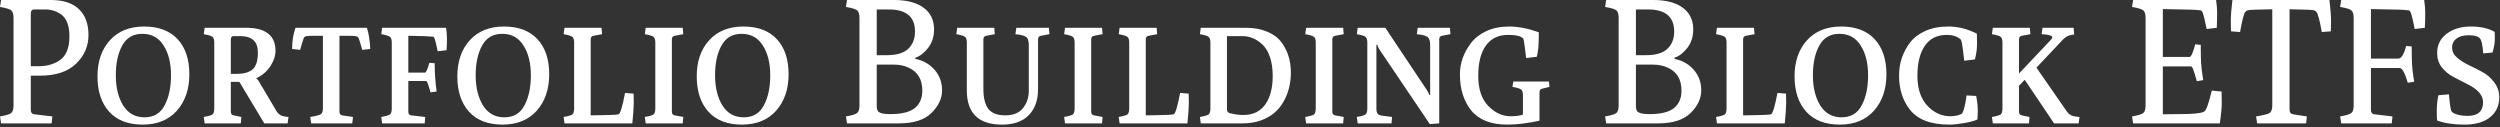 <svg xmlns="http://www.w3.org/2000/svg" width="510" height="26" viewBox="0 0 510 26" fill="none"><rect x="0" y="0" width="510" height="26" fill="#333333" stroke="none"/><path d="M0.218 25.167L0 23.751C1.283 23.533 2.058 23.291 2.324 23.024C2.615 22.758 2.76 22.25 2.76 21.499V3.668C2.76 2.918 2.615 2.409 2.324 2.143C2.058 1.877 1.283 1.634 0 1.417L0.218 0H10.35C12.916 0 14.841 0.63 16.124 1.889C17.407 3.123 18.049 4.879 18.049 7.154C18.049 9.43 17.202 11.379 15.507 13.001C13.836 14.623 11.391 15.434 8.171 15.434H6.283V22.371C6.283 22.952 6.525 23.267 7.009 23.315L10.677 23.751L10.532 25.167H0.218ZM6.283 13.51H7.881C9.479 13.51 10.871 13.134 12.057 12.384C13.461 11.488 14.163 9.842 14.163 7.445C14.163 5.218 13.582 3.704 12.42 2.905C11.452 2.252 10.399 1.925 9.261 1.925H7.009C6.525 1.925 6.283 2.215 6.283 2.797V13.51ZM29.111 25.421C26.157 25.421 23.881 24.55 22.283 22.806C20.685 21.039 19.887 18.63 19.887 15.58C19.887 12.529 20.734 10.072 22.429 8.208C24.123 6.343 26.448 5.411 29.401 5.411C32.355 5.411 34.631 6.271 36.228 7.99C37.826 9.709 38.625 12.093 38.625 15.144C38.625 18.194 37.778 20.676 36.083 22.589C34.389 24.477 32.064 25.421 29.111 25.421ZM23.627 15.362C23.627 17.831 24.123 19.877 25.116 21.499C26.133 23.121 27.585 23.932 29.474 23.932C31.362 23.932 32.73 23.121 33.578 21.499C34.449 19.877 34.885 17.831 34.885 15.362C34.885 12.868 34.376 10.834 33.36 9.261C32.367 7.687 30.926 6.9 29.038 6.9C27.174 6.9 25.806 7.699 24.934 9.297C24.063 10.871 23.627 12.892 23.627 15.362ZM41.75 25.167L41.568 23.86C42.561 23.69 43.166 23.509 43.384 23.315C43.602 23.097 43.711 22.698 43.711 22.116V8.716C43.711 8.135 43.602 7.748 43.384 7.554C43.166 7.336 42.561 7.142 41.568 6.973L41.75 5.665H50.175C54.194 5.665 56.203 7.239 56.203 10.386C56.203 11.379 55.852 12.42 55.15 13.51C54.448 14.575 53.504 15.386 52.318 15.943V16.088C52.463 16.112 52.62 16.27 52.79 16.56L56.421 22.698C56.688 23.085 56.978 23.363 57.293 23.533C57.632 23.702 58.152 23.811 58.854 23.86L58.673 25.167H53.915L48.831 16.705H47.088V22.806C47.088 23.218 47.282 23.46 47.669 23.533L49.231 23.86L49.122 25.167H41.75ZM47.088 15.071H48.323C49.727 15.071 50.792 14.769 51.519 14.163C52.245 13.534 52.608 12.384 52.608 10.713C52.608 8.486 51.422 7.372 49.049 7.372H47.596C47.306 7.372 47.136 7.566 47.088 7.953V15.071ZM63.295 23.86C64.481 23.666 65.207 23.472 65.474 23.279C65.74 23.085 65.873 22.698 65.873 22.116V7.3H64.094C63.367 7.3 62.847 7.324 62.532 7.372C62.242 7.421 62.048 7.566 61.951 7.808C61.854 8.026 61.612 8.813 61.225 10.169L59.591 9.987C59.591 8.389 59.821 6.949 60.281 5.665H74.843C75.206 6.707 75.436 8.147 75.533 9.987L73.899 10.169C73.512 8.813 73.269 8.026 73.173 7.808C73.076 7.566 72.87 7.421 72.555 7.372C72.24 7.324 71.732 7.3 71.03 7.3H69.251V22.806C69.251 23.218 69.432 23.46 69.795 23.533L72.01 23.86L71.865 25.167H63.476L63.295 23.86ZM77.959 25.167L77.777 23.86C78.77 23.69 79.375 23.509 79.593 23.315C79.811 23.097 79.92 22.698 79.92 22.116V8.716C79.92 8.135 79.811 7.748 79.593 7.554C79.375 7.336 78.77 7.142 77.777 6.973L77.959 5.665H90.996C91.117 6.44 91.178 7.191 91.178 7.917C91.178 8.643 91.154 9.418 91.105 10.241L89.289 10.459C89.023 9.152 88.829 8.341 88.708 8.026C88.612 7.687 88.49 7.505 88.345 7.481C87.595 7.433 87.014 7.397 86.602 7.372L83.297 7.3V14.817H86.675C86.917 14.817 87.219 14.151 87.583 12.82L88.672 12.892C88.672 14.805 88.805 16.73 89.072 18.666L87.837 18.848C87.546 17.831 87.341 17.19 87.219 16.923C87.123 16.657 87.014 16.524 86.893 16.524H83.297V22.806C83.297 23.242 83.491 23.484 83.878 23.533L86.747 23.86L86.638 25.167H77.959ZM102.522 25.421C99.569 25.421 97.293 24.55 95.695 22.806C94.097 21.039 93.298 18.63 93.298 15.58C93.298 12.529 94.145 10.072 95.84 8.208C97.535 6.343 99.859 5.411 102.813 5.411C105.766 5.411 108.042 6.271 109.64 7.99C111.238 9.709 112.037 12.093 112.037 15.144C112.037 18.194 111.19 20.676 109.495 22.589C107.8 24.477 105.476 25.421 102.522 25.421ZM97.038 15.362C97.038 17.831 97.535 19.877 98.528 21.499C99.544 23.121 100.997 23.932 102.885 23.932C104.774 23.932 106.142 23.121 106.989 21.499C107.861 19.877 108.296 17.831 108.296 15.362C108.296 12.868 107.788 10.834 106.771 9.261C105.779 7.687 104.338 6.9 102.45 6.9C100.585 6.9 99.218 7.699 98.346 9.297C97.474 10.871 97.038 12.892 97.038 15.362ZM115.161 25.167L114.98 23.86C115.972 23.69 116.578 23.509 116.795 23.315C117.013 23.097 117.122 22.698 117.122 22.116V8.716C117.122 8.135 117.013 7.748 116.795 7.554C116.578 7.336 115.972 7.142 114.98 6.973L115.161 5.665H122.715L122.824 6.973L121.081 7.3C120.693 7.372 120.5 7.614 120.5 8.026V23.533L122.751 23.497C124.736 23.472 125.886 23.412 126.201 23.315C126.54 23.194 126.976 21.741 127.509 18.957L129.252 19.102C129.276 19.417 129.288 20.022 129.288 20.918C129.288 21.814 129.191 23.23 128.997 25.167H115.161ZM131.723 25.167L131.542 23.86C132.534 23.69 133.139 23.509 133.357 23.315C133.575 23.097 133.684 22.698 133.684 22.116V8.716C133.684 8.135 133.575 7.748 133.357 7.554C133.139 7.336 132.534 7.142 131.542 6.973L131.723 5.665H139.277L139.386 6.973L137.643 7.3C137.255 7.372 137.062 7.614 137.062 8.026V22.806C137.062 23.218 137.255 23.46 137.643 23.533L139.386 23.86L139.277 25.167H131.723ZM151.357 25.421C148.403 25.421 146.127 24.55 144.53 22.806C142.932 21.039 142.133 18.63 142.133 15.58C142.133 12.529 142.98 10.072 144.675 8.208C146.37 6.343 148.694 5.411 151.647 5.411C154.601 5.411 156.877 6.271 158.475 7.99C160.073 9.709 160.872 12.093 160.872 15.144C160.872 18.194 160.024 20.676 158.329 22.589C156.635 24.477 154.311 25.421 151.357 25.421ZM145.873 15.362C145.873 17.831 146.37 19.877 147.362 21.499C148.379 23.121 149.832 23.932 151.72 23.932C153.608 23.932 154.976 23.121 155.824 21.499C156.695 19.877 157.131 17.831 157.131 15.362C157.131 12.868 156.623 10.834 155.606 9.261C154.613 7.687 153.173 6.9 151.284 6.9C149.42 6.9 148.052 7.699 147.181 9.297C146.309 10.871 145.873 12.892 145.873 15.362ZM172.789 25.167L172.571 23.751C173.854 23.533 174.628 23.291 174.895 23.024C175.185 22.758 175.331 22.25 175.331 21.499V3.668C175.331 2.918 175.185 2.409 174.895 2.143C174.628 1.877 173.854 1.634 172.571 1.417L172.789 0H182.376C185.015 0 187.036 0.533 188.441 1.598C189.845 2.639 190.547 4.104 190.547 5.992C190.547 7.493 190.135 8.764 189.312 9.805C188.513 10.822 187.654 11.476 186.734 11.767V12.021C188.283 12.311 189.578 13.038 190.619 14.2C191.661 15.362 192.181 16.778 192.181 18.449C192.181 20.095 191.455 21.632 190.002 23.061C188.574 24.465 186.371 25.167 183.393 25.167H172.789ZM178.853 11.258H180.887C182.872 11.258 184.325 10.834 185.245 9.987C186.189 9.115 186.661 7.929 186.661 6.428C186.661 3.426 184.87 1.925 181.286 1.925H178.853V11.258ZM178.853 21.644C178.853 22.346 179.035 22.77 179.398 22.915C179.761 23.157 180.5 23.279 181.613 23.279C183.937 23.279 185.608 22.867 186.625 22.044C187.642 21.221 188.15 20.034 188.15 18.485C188.15 16.233 187.242 14.684 185.426 13.836C184.531 13.401 183.514 13.183 182.376 13.183H178.853V21.644ZM209.872 9.224C209.872 8.401 209.715 7.857 209.4 7.59C209.085 7.3 208.335 7.094 207.148 6.973L207.33 5.665H213.976L214.085 6.973L212.341 7.3C211.954 7.372 211.76 7.614 211.76 8.026V18.231C211.76 20.434 211.131 22.189 209.872 23.497C208.613 24.78 206.797 25.421 204.425 25.421C199.631 25.421 197.234 23.097 197.234 18.449V8.716C197.234 8.135 197.125 7.748 196.907 7.554C196.689 7.336 196.084 7.142 195.091 6.973L195.273 5.665H202.827L202.936 6.973L201.192 7.3C200.805 7.372 200.611 7.614 200.611 8.026V18.122C200.611 19.962 200.95 21.33 201.628 22.225C202.33 23.097 203.48 23.533 205.078 23.533C206.676 23.533 207.875 23.049 208.673 22.08C209.472 21.087 209.872 19.913 209.872 18.558V9.224ZM217.264 25.167L217.082 23.86C218.075 23.69 218.68 23.509 218.898 23.315C219.116 23.097 219.225 22.698 219.225 22.116V8.716C219.225 8.135 219.116 7.748 218.898 7.554C218.68 7.336 218.075 7.142 217.082 6.973L217.264 5.665H224.817L224.926 6.973L223.183 7.3C222.796 7.372 222.602 7.614 222.602 8.026V22.806C222.602 23.218 222.796 23.46 223.183 23.533L224.926 23.86L224.817 25.167H217.264ZM228.399 25.167L228.218 23.86C229.21 23.69 229.816 23.509 230.034 23.315C230.252 23.097 230.36 22.698 230.36 22.116V8.716C230.36 8.135 230.252 7.748 230.034 7.554C229.816 7.336 229.21 7.142 228.218 6.973L228.399 5.665H235.953L236.062 6.973L234.319 7.3C233.932 7.372 233.738 7.614 233.738 8.026V23.533L235.989 23.497C237.975 23.472 239.125 23.412 239.439 23.315C239.778 23.194 240.214 21.741 240.747 18.957L242.49 19.102C242.514 19.417 242.526 20.022 242.526 20.918C242.526 21.814 242.429 23.23 242.236 25.167H228.399ZM244.961 25.167L244.78 23.86C245.772 23.69 246.378 23.509 246.596 23.315C246.813 23.097 246.922 22.698 246.922 22.116V8.716C246.922 8.135 246.813 7.748 246.596 7.554C246.378 7.336 245.772 7.142 244.78 6.973L244.961 5.665H254.149C255.82 5.665 257.272 5.932 258.507 6.464C259.742 6.973 260.698 7.675 261.376 8.571C262.683 10.29 263.337 12.372 263.337 14.817C263.337 16.948 262.865 18.872 261.921 20.591C260.904 22.48 259.354 23.799 257.272 24.55C256.134 24.961 254.876 25.167 253.496 25.167H244.961ZM250.3 22.334C250.3 22.746 250.506 23 250.917 23.097C251.958 23.339 252.854 23.46 253.604 23.46C255.59 23.46 257.091 22.746 258.108 21.317C259.124 19.865 259.633 17.928 259.633 15.507C259.633 14.006 259.439 12.699 259.052 11.585C258.664 10.471 258.144 9.624 257.49 9.043C256.28 7.929 254.948 7.372 253.496 7.372H250.3V22.334ZM266.453 25.167L266.271 23.86C267.264 23.69 267.869 23.509 268.087 23.315C268.305 23.097 268.414 22.698 268.414 22.116V8.716C268.414 8.135 268.305 7.748 268.087 7.554C267.869 7.336 267.264 7.142 266.271 6.973L266.453 5.665H274.007L274.115 6.973L272.372 7.3C271.985 7.372 271.791 7.614 271.791 8.026V22.806C271.791 23.218 271.985 23.46 272.372 23.533L274.115 23.86L274.007 25.167H266.453ZM276.971 25.167L276.79 23.86C277.782 23.69 278.388 23.509 278.606 23.315C278.823 23.097 278.932 22.698 278.932 22.116V8.716C278.932 8.135 278.823 7.748 278.606 7.554C278.388 7.336 277.782 7.142 276.79 6.973L276.971 5.665H282.6L291.062 18.34C291.328 18.727 291.486 19.066 291.534 19.357H291.752V9.261C291.752 8.413 291.594 7.857 291.28 7.59C290.965 7.3 290.214 7.094 289.028 6.973L289.21 5.665H295.783L295.892 6.973L294.149 7.3C293.786 7.372 293.604 7.614 293.604 8.026V25.167L291.679 25.312L281.475 10.205C281.184 9.769 281.027 9.418 281.002 9.152H280.785V22.153C280.785 22.637 280.869 22.988 281.039 23.206C281.208 23.424 281.535 23.557 282.019 23.605L283.98 23.86L283.871 25.167H276.971ZM314.055 24.622C311.61 25.155 309.431 25.421 307.518 25.421C304.177 25.421 301.72 24.465 300.146 22.552C298.597 20.64 297.822 18.17 297.822 15.144C297.822 12.868 298.585 10.738 300.11 8.752C300.86 7.76 301.889 6.961 303.197 6.355C304.528 5.726 306.09 5.411 307.881 5.411C309.697 5.411 311.707 5.799 313.91 6.573V7.372C313.91 9.188 313.777 10.592 313.51 11.585L311.331 11.839C311.307 11.597 311.222 10.907 311.077 9.769C310.932 8.607 310.823 7.978 310.75 7.881C310.29 7.372 309.261 7.118 307.664 7.118C305.678 7.118 304.165 7.844 303.124 9.297C302.083 10.726 301.562 12.783 301.562 15.471C301.562 18.158 302.24 20.204 303.596 21.608C304.976 23.012 306.489 23.714 308.136 23.714C309.177 23.714 310.024 23.605 310.678 23.387V19.465C310.678 18.884 310.569 18.497 310.351 18.303C310.133 18.085 309.528 17.892 308.535 17.722L308.717 16.633H315.98L316.089 17.722L314.636 18.085C314.249 18.158 314.055 18.4 314.055 18.812V24.622ZM327.662 25.167L327.444 23.751C328.727 23.533 329.502 23.291 329.768 23.024C330.059 22.758 330.204 22.25 330.204 21.499V3.668C330.204 2.918 330.059 2.409 329.768 2.143C329.502 1.877 328.727 1.634 327.444 1.417L327.662 0H337.249C339.888 0 341.91 0.533 343.314 1.598C344.718 2.639 345.42 4.104 345.42 5.992C345.42 7.493 345.009 8.764 344.186 9.805C343.387 10.822 342.527 11.476 341.607 11.767V12.021C343.157 12.311 344.452 13.038 345.493 14.2C346.534 15.362 347.055 16.778 347.055 18.449C347.055 20.095 346.328 21.632 344.876 23.061C343.447 24.465 341.244 25.167 338.266 25.167H327.662ZM333.727 11.258H335.76C337.746 11.258 339.198 10.834 340.118 9.987C341.063 9.115 341.535 7.929 341.535 6.428C341.535 3.426 339.743 1.925 336.16 1.925H333.727V11.258ZM333.727 21.644C333.727 22.346 333.908 22.77 334.272 22.915C334.635 23.157 335.373 23.279 336.487 23.279C338.811 23.279 340.482 22.867 341.498 22.044C342.515 21.221 343.024 20.034 343.024 18.485C343.024 16.233 342.116 14.684 340.3 13.836C339.404 13.401 338.387 13.183 337.249 13.183H333.727V21.644ZM350.256 25.167L350.074 23.86C351.067 23.69 351.672 23.509 351.89 23.315C352.108 23.097 352.217 22.698 352.217 22.116V8.716C352.217 8.135 352.108 7.748 351.89 7.554C351.672 7.336 351.067 7.142 350.074 6.973L350.256 5.665H357.809L357.918 6.973L356.175 7.3C355.788 7.372 355.594 7.614 355.594 8.026V23.533L357.846 23.497C359.831 23.472 360.981 23.412 361.296 23.315C361.634 23.194 362.07 21.741 362.603 18.957L364.346 19.102C364.37 19.417 364.382 20.022 364.382 20.918C364.382 21.814 364.285 23.23 364.092 25.167H350.256ZM375.315 25.421C372.362 25.421 370.086 24.55 368.488 22.806C366.89 21.039 366.091 18.63 366.091 15.58C366.091 12.529 366.939 10.072 368.633 8.208C370.328 6.343 372.652 5.411 375.606 5.411C378.56 5.411 380.835 6.271 382.433 7.99C384.031 9.709 384.83 12.093 384.83 15.144C384.83 18.194 383.983 20.676 382.288 22.589C380.593 24.477 378.269 25.421 375.315 25.421ZM369.832 15.362C369.832 17.831 370.328 19.877 371.321 21.499C372.337 23.121 373.79 23.932 375.678 23.932C377.567 23.932 378.935 23.121 379.782 21.499C380.654 19.877 381.09 17.831 381.09 15.362C381.09 12.868 380.581 10.834 379.564 9.261C378.572 7.687 377.131 6.9 375.243 6.9C373.378 6.9 372.011 7.699 371.139 9.297C370.267 10.871 369.832 12.892 369.832 15.362ZM387.41 15.434C387.41 14.151 387.591 12.965 387.954 11.876C388.317 10.786 388.862 9.745 389.589 8.752C390.339 7.76 391.368 6.961 392.675 6.355C394.007 5.726 395.617 5.411 397.505 5.411C399.418 5.411 401.343 5.895 403.28 6.864C403.304 7.082 403.316 7.748 403.316 8.861C403.316 9.951 403.171 11.04 402.88 12.13L400.701 12.384C400.483 10.399 400.326 9.2 400.229 8.789C400.156 8.353 400.047 8.087 399.902 7.99C399.224 7.409 398.304 7.118 397.142 7.118C395.181 7.118 393.692 7.857 392.675 9.333C391.659 10.81 391.15 12.856 391.15 15.471C391.15 18.085 391.828 20.119 393.184 21.572C394.54 23 396.101 23.714 397.869 23.714C398.401 23.714 398.91 23.654 399.394 23.533C399.902 23.387 400.205 23.242 400.302 23.097C400.665 22.443 400.955 21.233 401.173 19.465L403.134 19.574C403.352 20.615 403.461 21.572 403.461 22.443C403.461 23.291 403.437 23.932 403.388 24.368C402.928 24.61 402.057 24.852 400.774 25.094C399.491 25.312 398.45 25.421 397.651 25.421C393.874 25.421 391.186 24.392 389.589 22.334C388.136 20.47 387.41 18.17 387.41 15.434ZM411.876 8.026V14.999L418.231 8.28C418.522 7.99 418.667 7.772 418.667 7.627C418.667 7.263 417.941 7.045 416.488 6.973L416.67 5.665H423.025L423.134 7.045C422.238 7.094 421.5 7.409 420.919 7.99L415.435 13.8L421.609 22.698C421.875 23.085 422.19 23.363 422.553 23.533C422.916 23.702 423.473 23.811 424.223 23.86L424.042 25.167H419.03L413.038 16.27L411.876 17.504V22.806C411.876 23.218 412.07 23.46 412.457 23.533L414.019 23.86L413.91 25.167H406.538L406.356 23.86C407.349 23.69 407.954 23.509 408.172 23.315C408.39 23.097 408.499 22.698 408.499 22.116V8.716C408.499 8.135 408.39 7.748 408.172 7.554C407.954 7.336 407.349 7.142 406.356 6.973L406.538 5.665H414.091L414.2 6.973L412.457 7.3C412.07 7.372 411.876 7.614 411.876 8.026ZM435.155 25.167L434.937 23.751C436.22 23.533 436.995 23.291 437.261 23.024C437.552 22.758 437.697 22.25 437.697 21.499V3.668C437.697 2.918 437.552 2.409 437.261 2.143C436.995 1.877 436.22 1.634 434.937 1.417L435.155 0H452.078C452.223 0.896 452.296 1.792 452.296 2.688C452.296 3.559 452.272 4.552 452.223 5.665L450.153 5.92C449.814 4.249 449.572 3.208 449.427 2.797C449.282 2.361 449.112 2.131 448.919 2.107C448.338 2.034 447.599 1.985 446.703 1.961L441.22 1.852V11.621H446.667C446.982 11.621 447.369 10.762 447.829 9.043L448.955 9.152C448.955 10.919 448.979 12.154 449.028 12.856C449.1 13.558 449.137 13.982 449.137 14.127C449.161 14.272 449.209 14.623 449.282 15.18C449.379 15.737 449.439 16.124 449.463 16.342L448.156 16.56C447.769 15.18 447.502 14.333 447.357 14.018C447.236 13.703 447.091 13.546 446.921 13.546H441.22V23.315L444.452 23.279C447.188 23.279 448.858 23.133 449.463 22.843C449.536 22.794 449.584 22.77 449.609 22.77C450.02 22.649 450.553 21.221 451.207 18.485L453.204 18.666C453.228 19.078 453.24 19.817 453.24 20.882C453.24 21.923 453.107 23.351 452.841 25.167H435.155ZM460.242 23.751C461.767 23.509 462.699 23.267 463.038 23.024C463.377 22.758 463.547 22.25 463.547 21.499V1.889C460.423 1.937 458.753 2.01 458.535 2.107C458.317 2.203 458.148 2.312 458.027 2.433C457.736 2.821 457.385 4.189 456.973 6.537L455.121 6.392C455.097 6.029 455.085 5.327 455.085 4.285C455.085 3.22 455.194 1.792 455.412 0H475.204C475.422 1.792 475.531 3.22 475.531 4.285C475.531 5.327 475.519 6.029 475.494 6.392L473.642 6.537C473.231 4.189 472.868 2.821 472.553 2.433C472.456 2.312 472.299 2.203 472.081 2.107C471.863 2.01 470.192 1.937 467.069 1.889V22.371C467.069 22.927 467.311 23.242 467.795 23.315L470.592 23.751L470.447 25.167H460.46L460.242 23.751ZM477.606 25.167L477.388 23.751C478.671 23.533 479.446 23.291 479.712 23.024C480.003 22.758 480.148 22.25 480.148 21.499V3.668C480.148 2.918 480.003 2.409 479.712 2.143C479.446 1.877 478.671 1.634 477.388 1.417L477.606 0H494.529C494.674 0.896 494.747 1.792 494.747 2.688C494.747 3.559 494.723 4.552 494.674 5.665L492.604 5.92C492.266 4.249 492.023 3.208 491.878 2.797C491.733 2.361 491.563 2.131 491.37 2.107C490.789 2.034 490.05 1.985 489.154 1.961L483.671 1.852V11.948H489.263C489.869 11.948 490.401 11.089 490.861 9.37L491.987 9.479C491.987 11.246 492.011 12.481 492.06 13.183C492.132 13.885 492.169 14.309 492.169 14.454C492.193 14.599 492.241 14.95 492.314 15.507C492.411 16.064 492.471 16.451 492.496 16.669L491.188 16.887C490.607 14.878 490.05 13.873 489.518 13.873H483.671V22.371C483.671 22.952 483.913 23.267 484.397 23.315L488.065 23.751L487.92 25.167H477.606ZM503.387 23.642C505.493 23.642 506.546 22.71 506.546 20.845C506.546 19.417 505.444 18.17 503.241 17.105C502.321 16.645 501.401 16.173 500.481 15.689C499.561 15.204 498.774 14.551 498.121 13.728C497.491 12.904 497.177 11.936 497.177 10.822C497.177 9.176 497.818 7.869 499.101 6.9C500.409 5.908 502.055 5.411 504.04 5.411C506.025 5.411 507.648 5.774 508.907 6.501C508.931 6.646 508.943 7.13 508.943 7.953C508.943 8.752 508.785 9.672 508.471 10.713L506.582 10.895C506.461 9.103 506.195 8.038 505.783 7.699C505.396 7.36 504.67 7.191 503.604 7.191C502.539 7.191 501.728 7.409 501.171 7.844C500.542 8.28 500.227 8.898 500.227 9.697C500.227 10.471 500.554 11.149 501.208 11.73C501.885 12.311 502.697 12.832 503.641 13.292C504.585 13.728 505.517 14.2 506.437 14.708C507.381 15.216 508.18 15.919 508.834 16.814C509.512 17.686 509.851 18.703 509.851 19.865C509.851 21.56 509.221 22.915 507.962 23.932C506.703 24.925 504.972 25.421 502.769 25.421C500.566 25.421 498.702 25.143 497.177 24.586C497.128 24.344 497.104 23.678 497.104 22.589C497.104 21.499 497.213 20.446 497.431 19.429L499.573 19.247C499.719 20.797 499.84 21.777 499.937 22.189C500.033 22.601 500.167 22.855 500.336 22.952C501.062 23.412 502.079 23.642 503.387 23.642Z" fill="white"></path></svg>